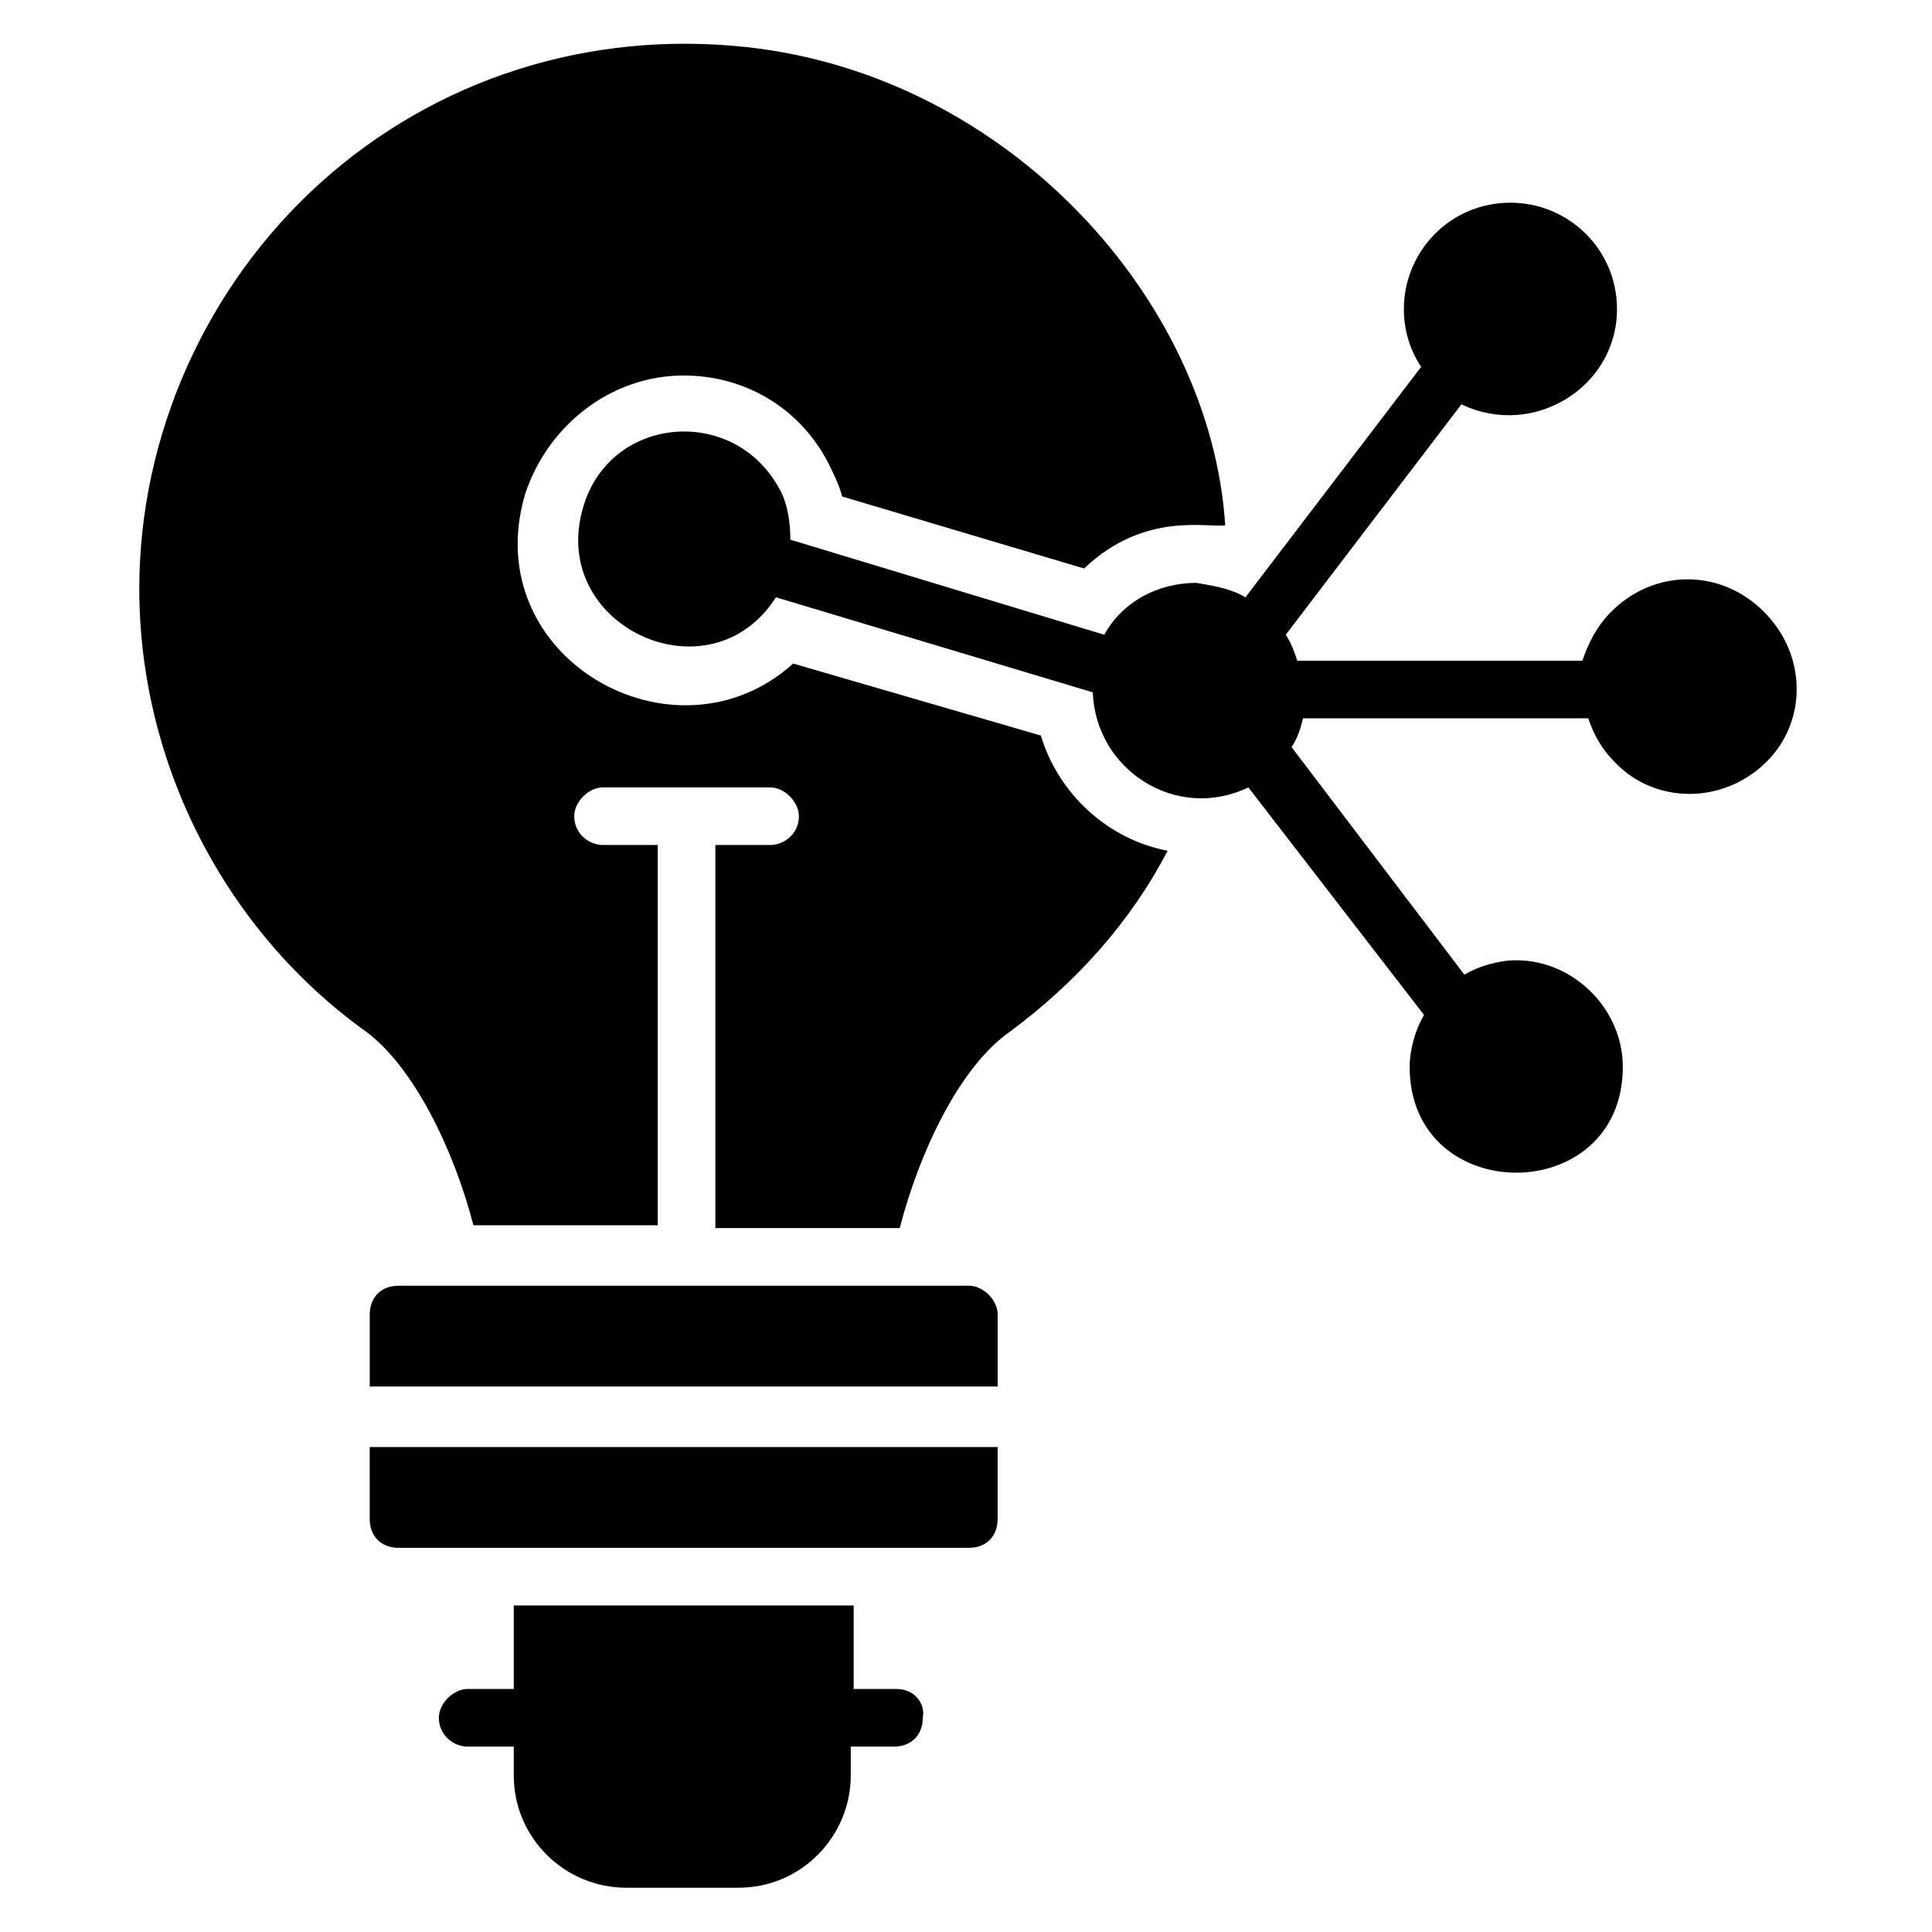 <?xml version="1.0" encoding="UTF-8"?>
<!-- Uploaded to: SVG Repo, www.svgrepo.com, Generator: SVG Repo Mixer Tools -->
<svg fill="#000000" width="800px" height="800px" version="1.1" viewBox="144 144 512 512" xmlns="http://www.w3.org/2000/svg">
 <g>
  <path d="m381.68 591.6h-11.449v-22.137h-90.078v22.137h-12.215c-3.816 0-7.633 3.816-7.633 7.633 0 4.582 3.816 7.633 7.633 7.633h12.215v7.633c0 16.793 13.742 29.77 29.77 29.77h29.77c16.793 0 29.77-13.742 29.77-29.77v-7.633h11.449c4.582 0 7.633-3.055 7.633-7.633 0.77-3.816-2.285-7.633-6.863-7.633z"/>
  <path d="m419.84 338.93-65.645-19.082c-31.297 28.242-83.969-1.527-70.992-45.039 6.106-18.32 22.902-31.297 41.984-31.297 16.031 0 30.535 8.398 38.168 22.902 1.527 3.055 3.055 6.106 3.816 9.16l64.121 19.082c16.031-15.266 32.824-10.688 37.402-11.449-3.816-59.543-57.25-119.08-126.71-126.71-41.984-4.582-82.441 8.398-112.98 35.879-30.535 27.48-48.09 67.176-48.09 107.63 0 46.562 22.902 90.84 60.305 117.55 12.215 9.16 22.902 30.535 28.242 51.145h48.855v-100.77h-14.504c-3.816 0-7.633-3.055-7.633-7.633 0-3.816 3.816-7.633 7.633-7.633h44.273c3.816 0 7.633 3.816 7.633 7.633 0 4.582-3.816 7.633-7.633 7.633h-14.504v101.52h48.855c5.344-20.609 16.031-42.746 29.008-51.906 17.559-12.977 32.062-29.008 41.984-48.09-16.031-3.055-29.008-15.266-33.59-30.535z"/>
  <path d="m611.45 306.11c-11.449-11.449-29.008-11.449-40.457 0-3.816 3.816-6.106 8.398-7.633 12.977h-75.57c-0.762-2.289-1.527-4.582-3.055-6.871l46.562-61.066c19.082 9.16 41.223-4.582 41.223-25.191 0-16.031-12.977-28.242-28.242-28.242-16.031 0-28.242 12.977-28.242 28.242 0 5.344 1.527 10.688 4.582 15.266l-46.562 61.066c-3.816-2.289-8.398-3.055-12.977-3.816-10.688 0-19.848 5.344-24.426 13.742l-83.203-25.191c0-4.582-0.762-9.922-3.055-13.742-12.215-22.137-45.039-19.082-51.906 5.344-9.16 31.297 33.586 51.145 51.145 23.664l83.969 25.191c0.762 20.609 22.137 34.352 41.223 25.191l46.562 60.305c-2.289 3.816-3.816 9.16-3.816 13.742 0 37.402 56.488 37.402 56.488 0 0-15.266-12.977-28.242-28.242-28.242-4.582 0-9.922 1.527-13.742 3.816l-45.801-60.305c1.527-2.289 2.289-4.582 3.055-7.633h75.57c1.527 4.582 3.816 8.398 6.871 11.449 10.688 11.449 29.008 11.449 40.457 0 10.672-10.688 10.672-28.242-0.777-39.695z"/>
  <path d="m241.98 546.56c0 4.582 3.055 7.633 7.633 7.633h151.14c4.582 0 7.633-3.055 7.633-7.633v-19.082l-166.41-0.004z"/>
  <path d="m400.76 484.73h-151.14c-4.582 0-7.633 3.055-7.633 7.633v19.082h166.41v-19.082c0-3.816-3.816-7.633-7.633-7.633z"/>
 </g>
</svg>